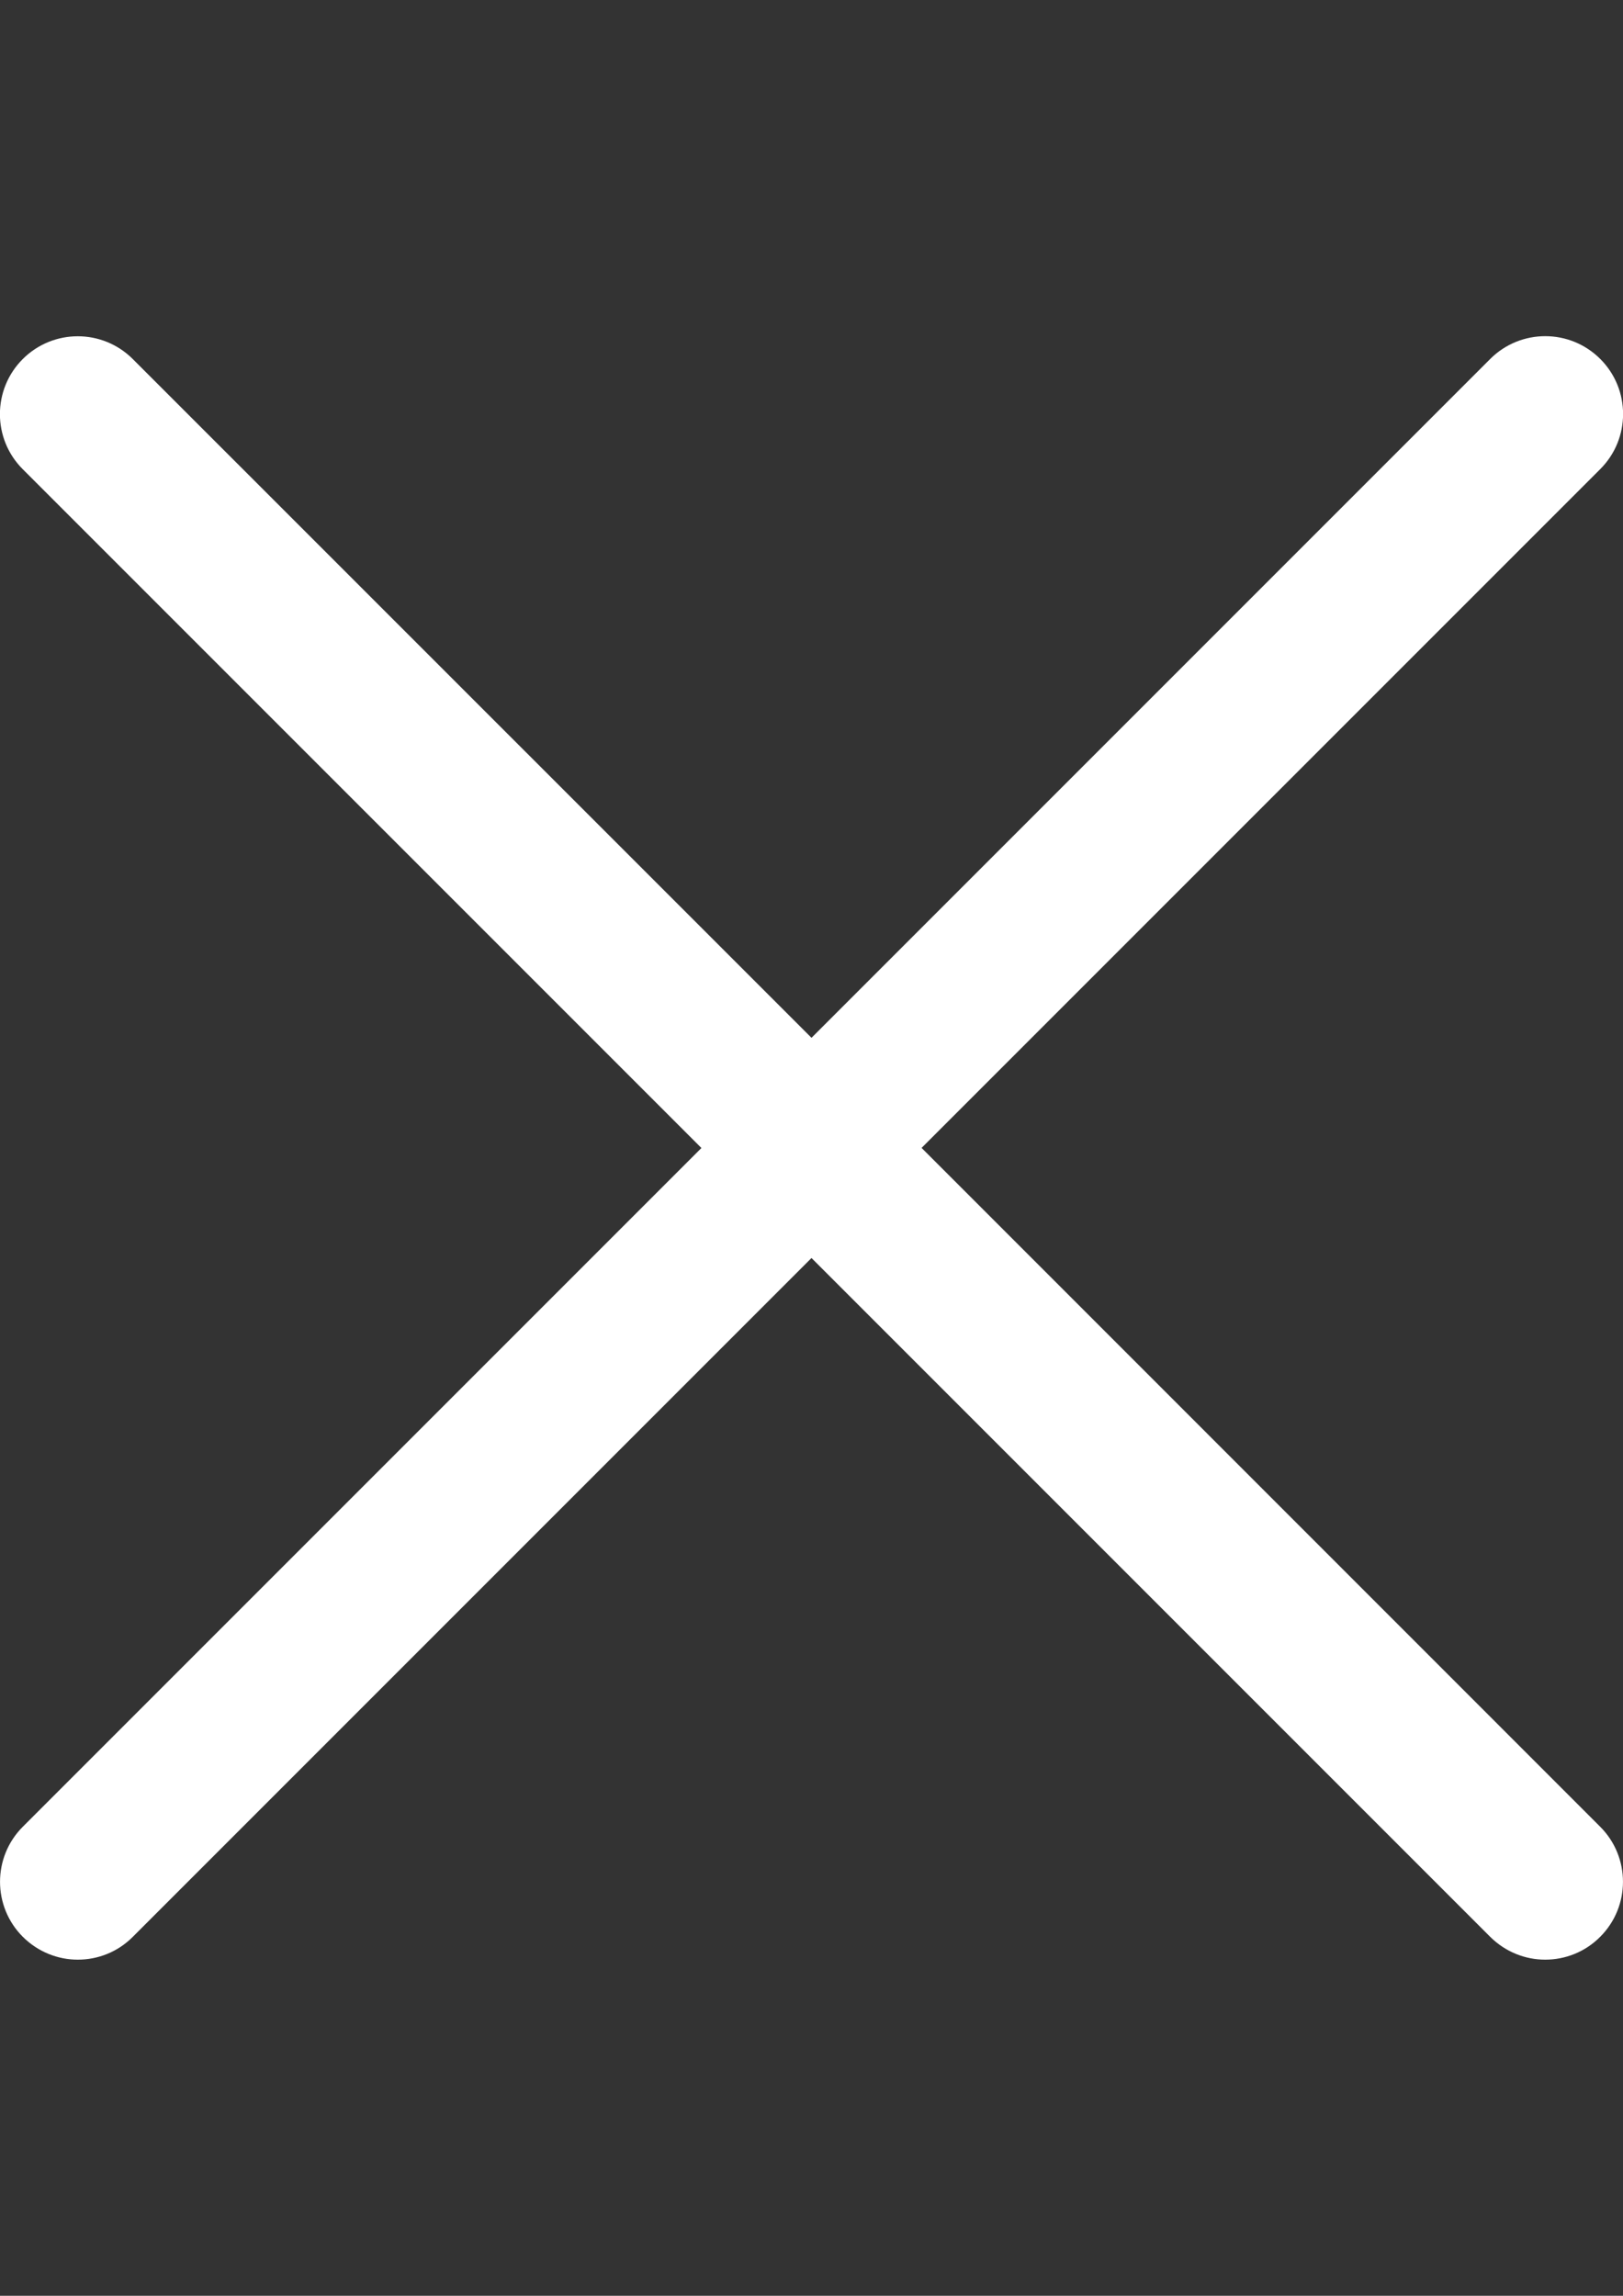 <?xml version="1.0" encoding="utf-8"?>
<!-- Generator: Adobe Illustrator 16.0.0, SVG Export Plug-In . SVG Version: 6.00 Build 0)  -->
<!DOCTYPE svg PUBLIC "-//W3C//DTD SVG 1.1//EN" "http://www.w3.org/Graphics/SVG/1.1/DTD/svg11.dtd">
<svg version="1.1" id="圖層_1" xmlns="http://www.w3.org/2000/svg" xmlns:xlink="http://www.w3.org/1999/xlink" x="0px" y="0px"
	 width="595.279px" height="841.89px" viewBox="0 0 595.279 841.89" enable-background="new 0 0 595.279 841.89"
	 xml:space="preserve">
<rect x="0" y="0" width="595.279" height="841.89" fill="#333333" stroke="none"/>
<path fill="#FFFFFF" d="M338.018,420.945l248.928-248.928c11.15-11.15,11.15-29.227,0-40.378c-11.15-11.15-29.228-11.15-40.378,0
	L297.64,380.567L48.712,131.677c-11.15-11.15-29.228-11.15-40.378,0c-11.15,11.151-11.15,29.228,0,40.378l248.928,248.928
	L8.372,669.873c-11.15,11.15-11.15,29.229,0,40.379c5.595,5.555,12.863,8.371,20.17,8.371s14.614-2.777,20.17-8.371L297.64,461.324
	l248.928,248.928c5.595,5.555,12.863,8.371,20.17,8.371s14.613-2.777,20.17-8.371c11.15-11.15,11.15-29.229,0-40.379
	L338.018,420.945z"/>
</svg>
